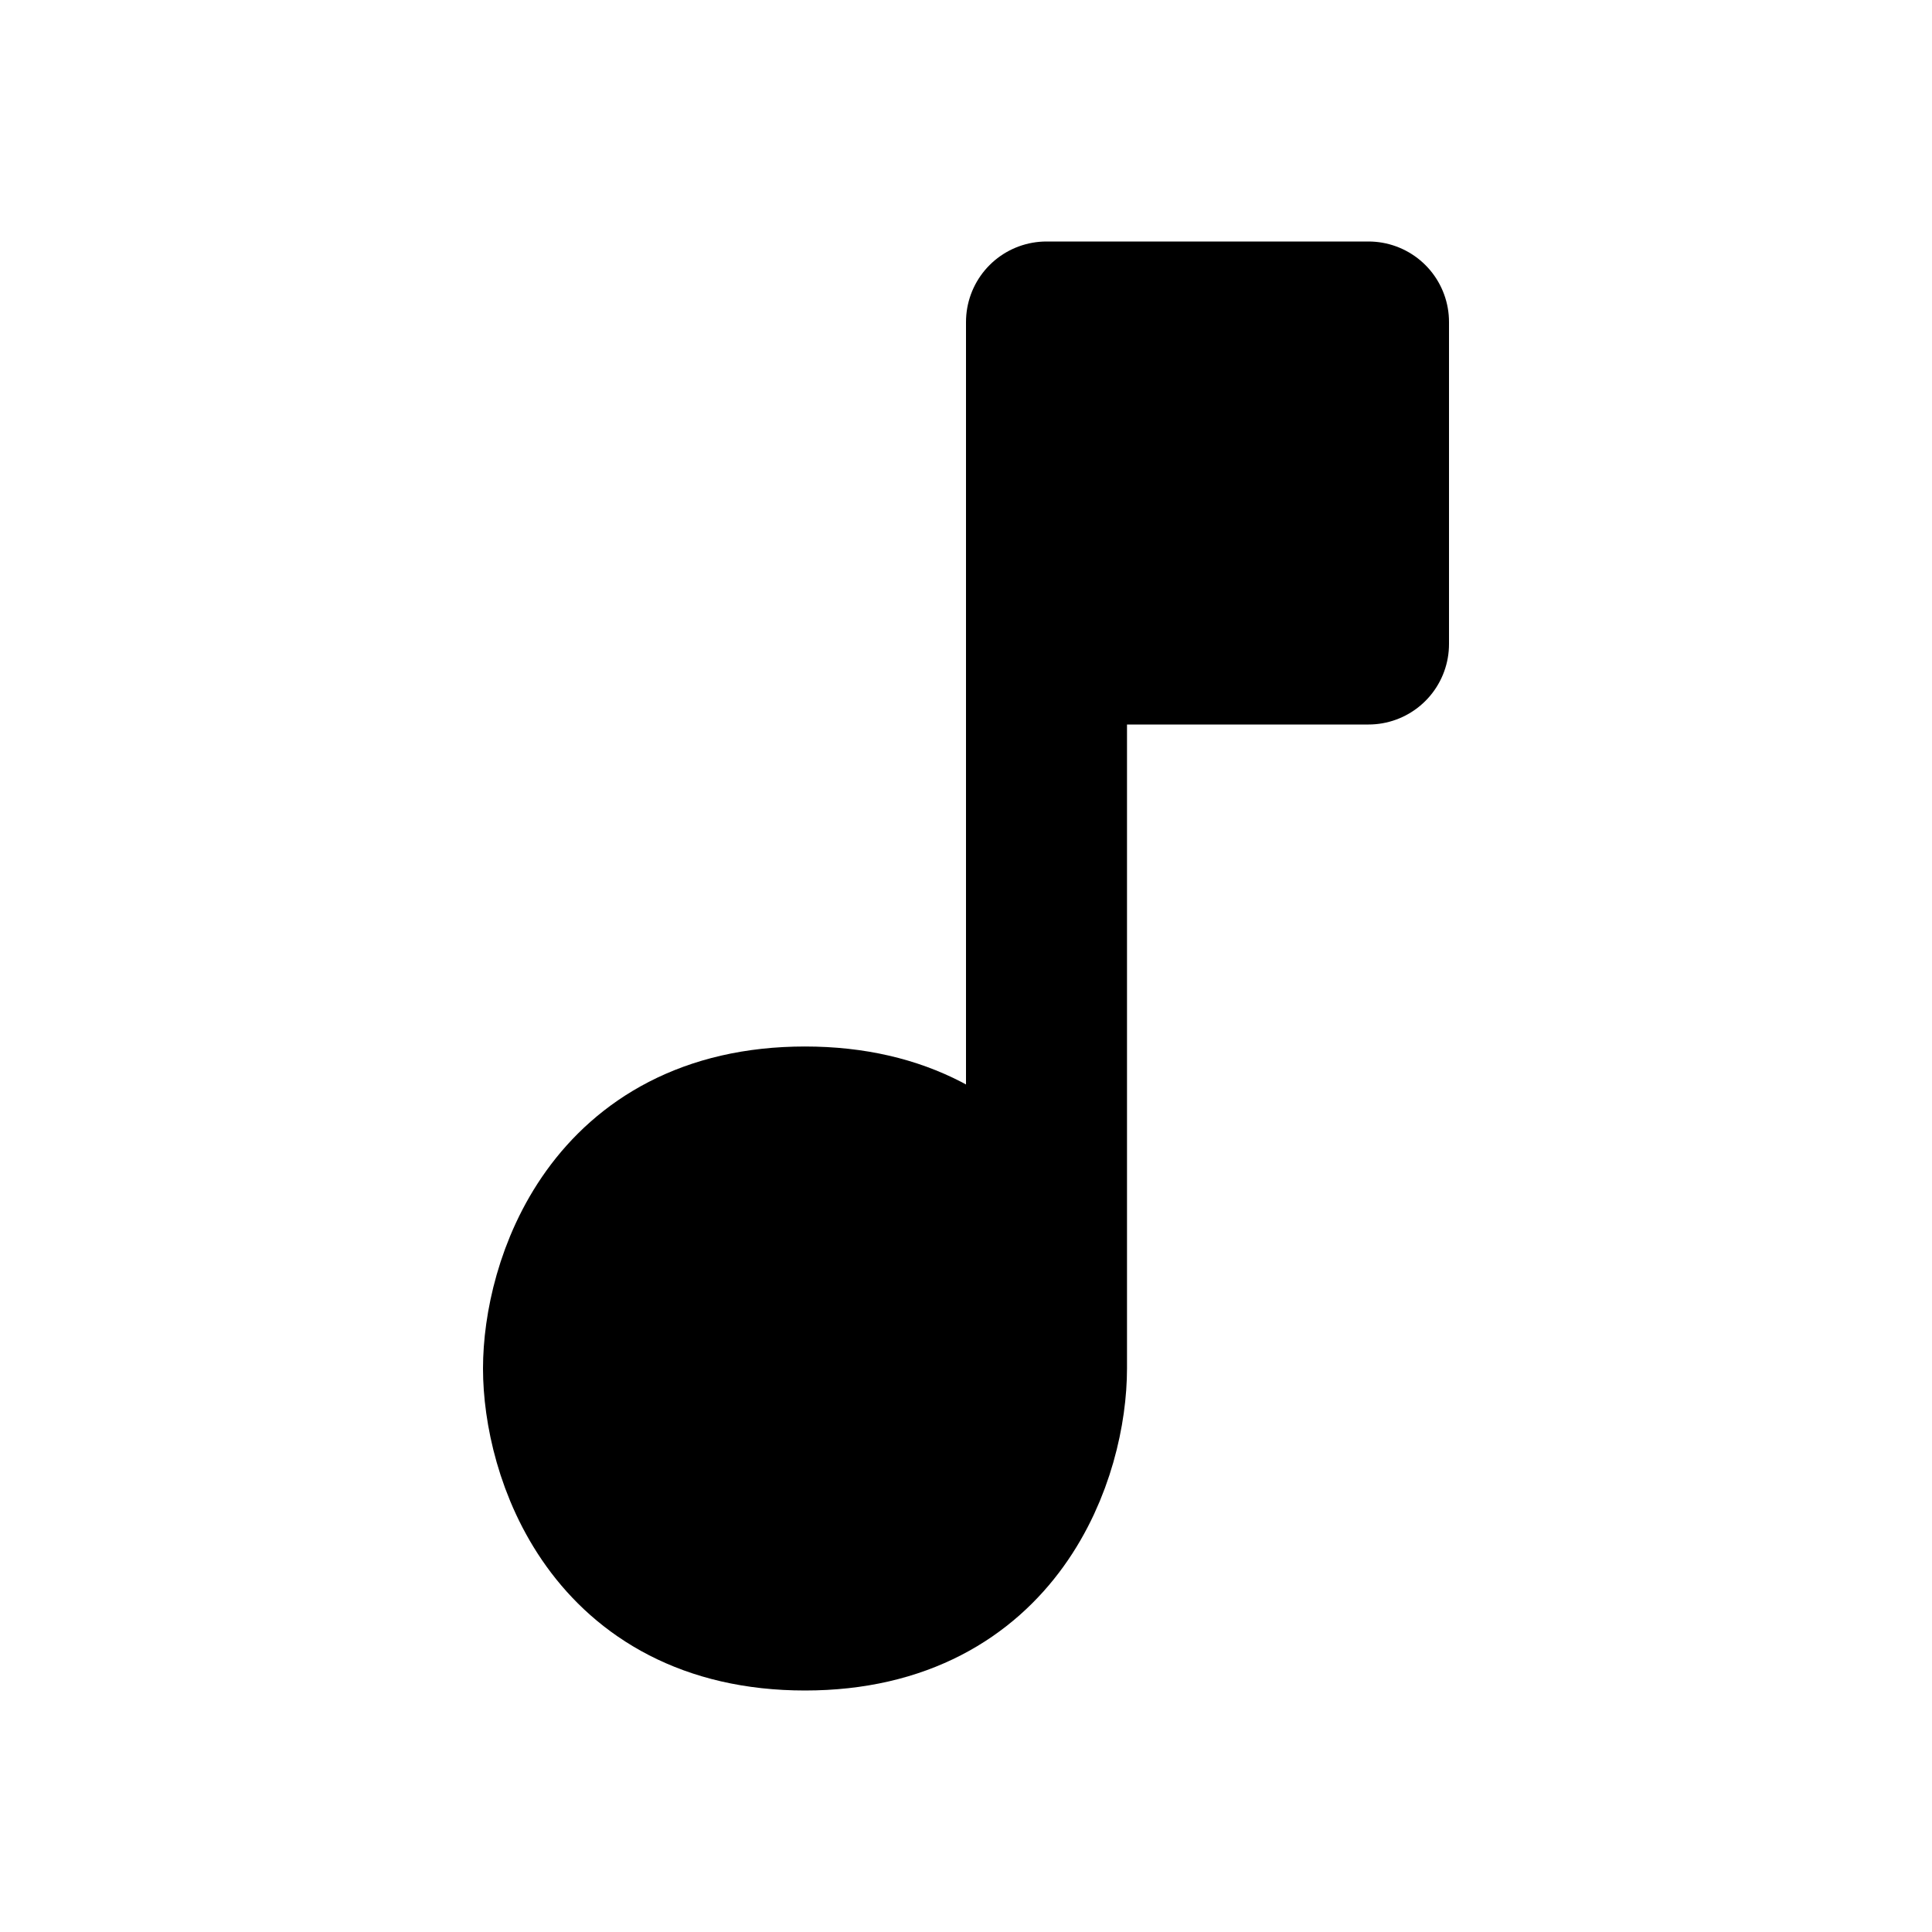 <?xml version="1.0" encoding="utf-8"?><!-- Uploaded to: SVG Repo, www.svgrepo.com, Generator: SVG Repo Mixer Tools -->
<svg width="800px" height="800px" viewBox="0 0 24 24" xmlns="http://www.w3.org/2000/svg" fill="none"><path fill="#000000" d="M13 4h4v4h-4v9c0 1-.6 3-3 3s-3-2-3-3 .6-3 3-3 3 2 3 3V4z"/><path stroke="#000000" stroke-linecap="round" stroke-linejoin="round" stroke-width="2" d="M13 17V8m0 9c0 1-.6 3-3 3s-3-2-3-3 .6-3 3-3 3 2 3 3zm0-9V4h4v4h-4z"/></svg>